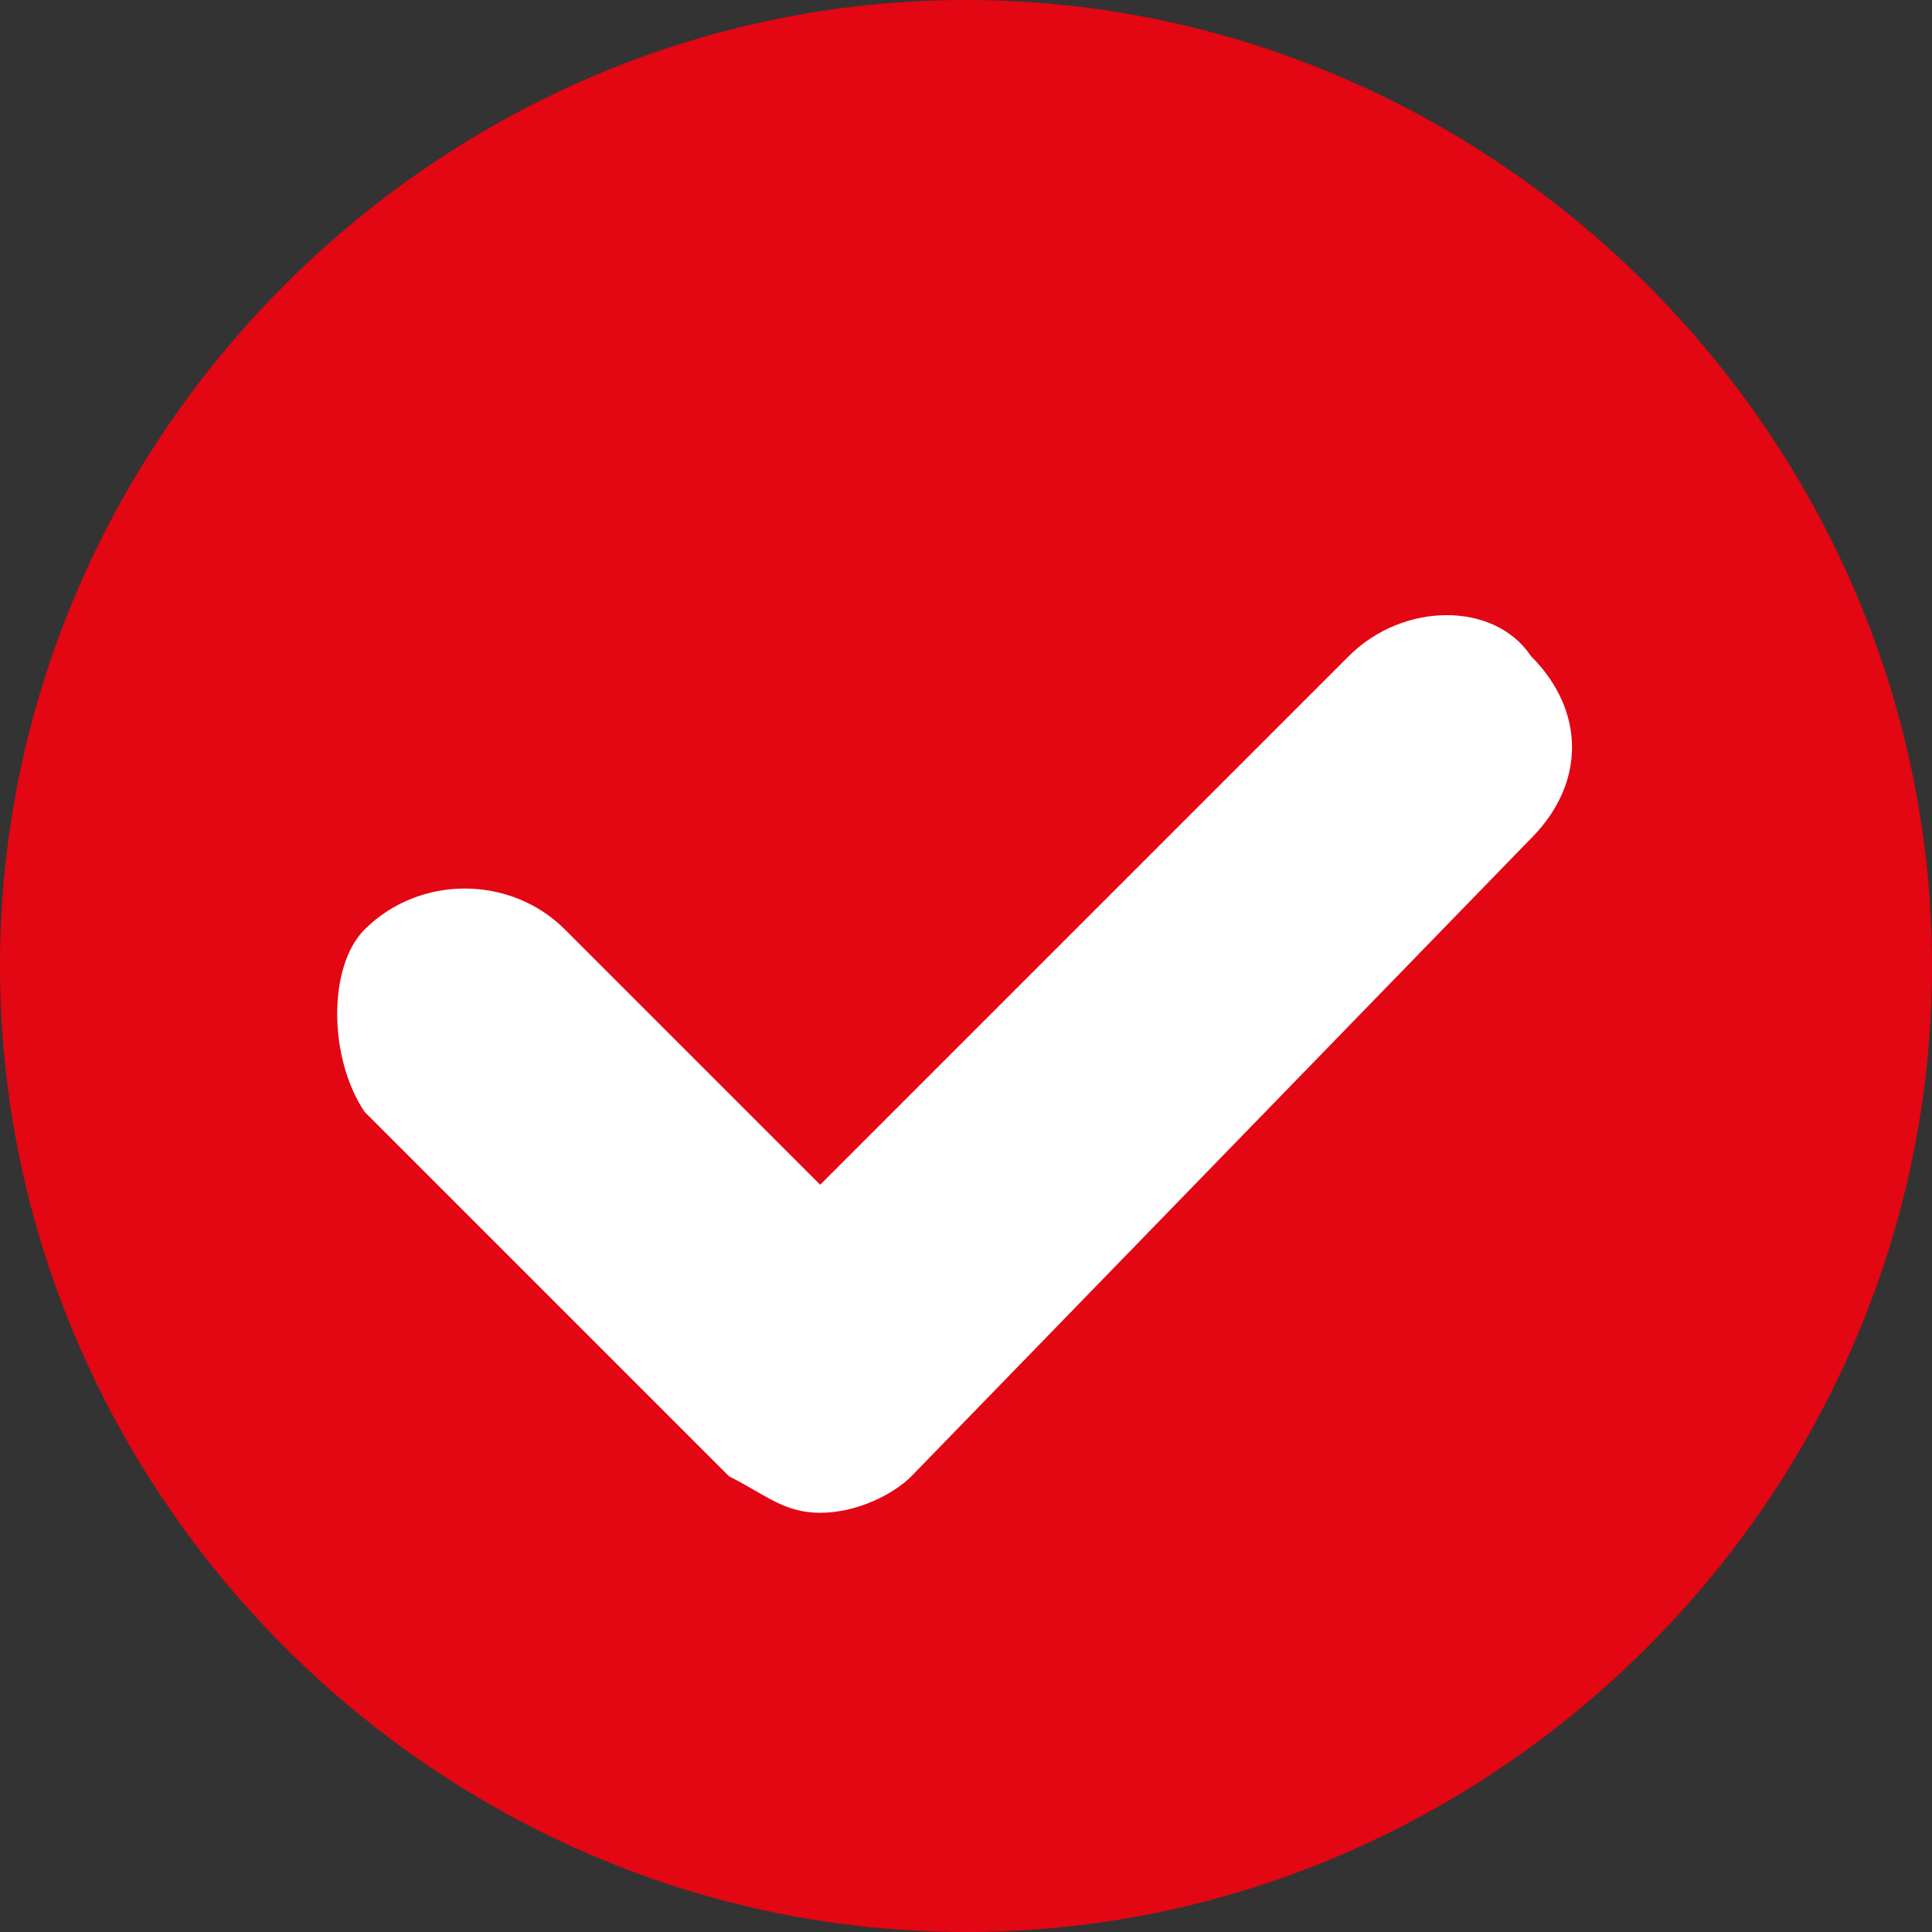 <?xml version="1.0" encoding="UTF-8"?> <!-- Creator: CorelDRAW 2020 (64-Bit) --> <svg xmlns="http://www.w3.org/2000/svg" xmlns:xlink="http://www.w3.org/1999/xlink" xmlns:xodm="http://www.corel.com/coreldraw/odm/2003" xml:space="preserve" width="150px" height="150px" style="shape-rendering:geometricPrecision; text-rendering:geometricPrecision; image-rendering:optimizeQuality; fill-rule:evenodd; clip-rule:evenodd" viewBox="0 0 1.06 1.06"><rect x="0" y="0" width="1.06" height="1.06" fill="#333333" stroke="none"/> <defs> <style type="text/css"> <![CDATA[ .fil0 {fill:#E30613;fill-rule:nonzero} .fil1 {fill:white;fill-rule:nonzero} ]]> </style> </defs> <g id="Слой_x0020_1">  <g id="_2827781231056"> <path class="fil0" d="M0.53 1.06c0.29,0 0.53,-0.24 0.53,-0.53 0,-0.29 -0.24,-0.53 -0.53,-0.53 -0.29,0 -0.53,0.24 -0.53,0.53 0,0.29 0.24,0.53 0.53,0.53z"></path> <path class="fil1" d="M0.45 0.83l0 0c-0.02,0 -0.03,-0.01 -0.05,-0.02l-0.2 -0.2c-0.02,-0.03 -0.02,-0.08 0,-0.1 0.03,-0.03 0.08,-0.03 0.11,0l0.14 0.14 0.29 -0.29c0.03,-0.03 0.08,-0.03 0.1,0 0.03,0.03 0.03,0.07 0,0.1l-0.34 0.35c-0.01,0.01 -0.03,0.02 -0.05,0.02z"></path> </g> </g> </svg> 